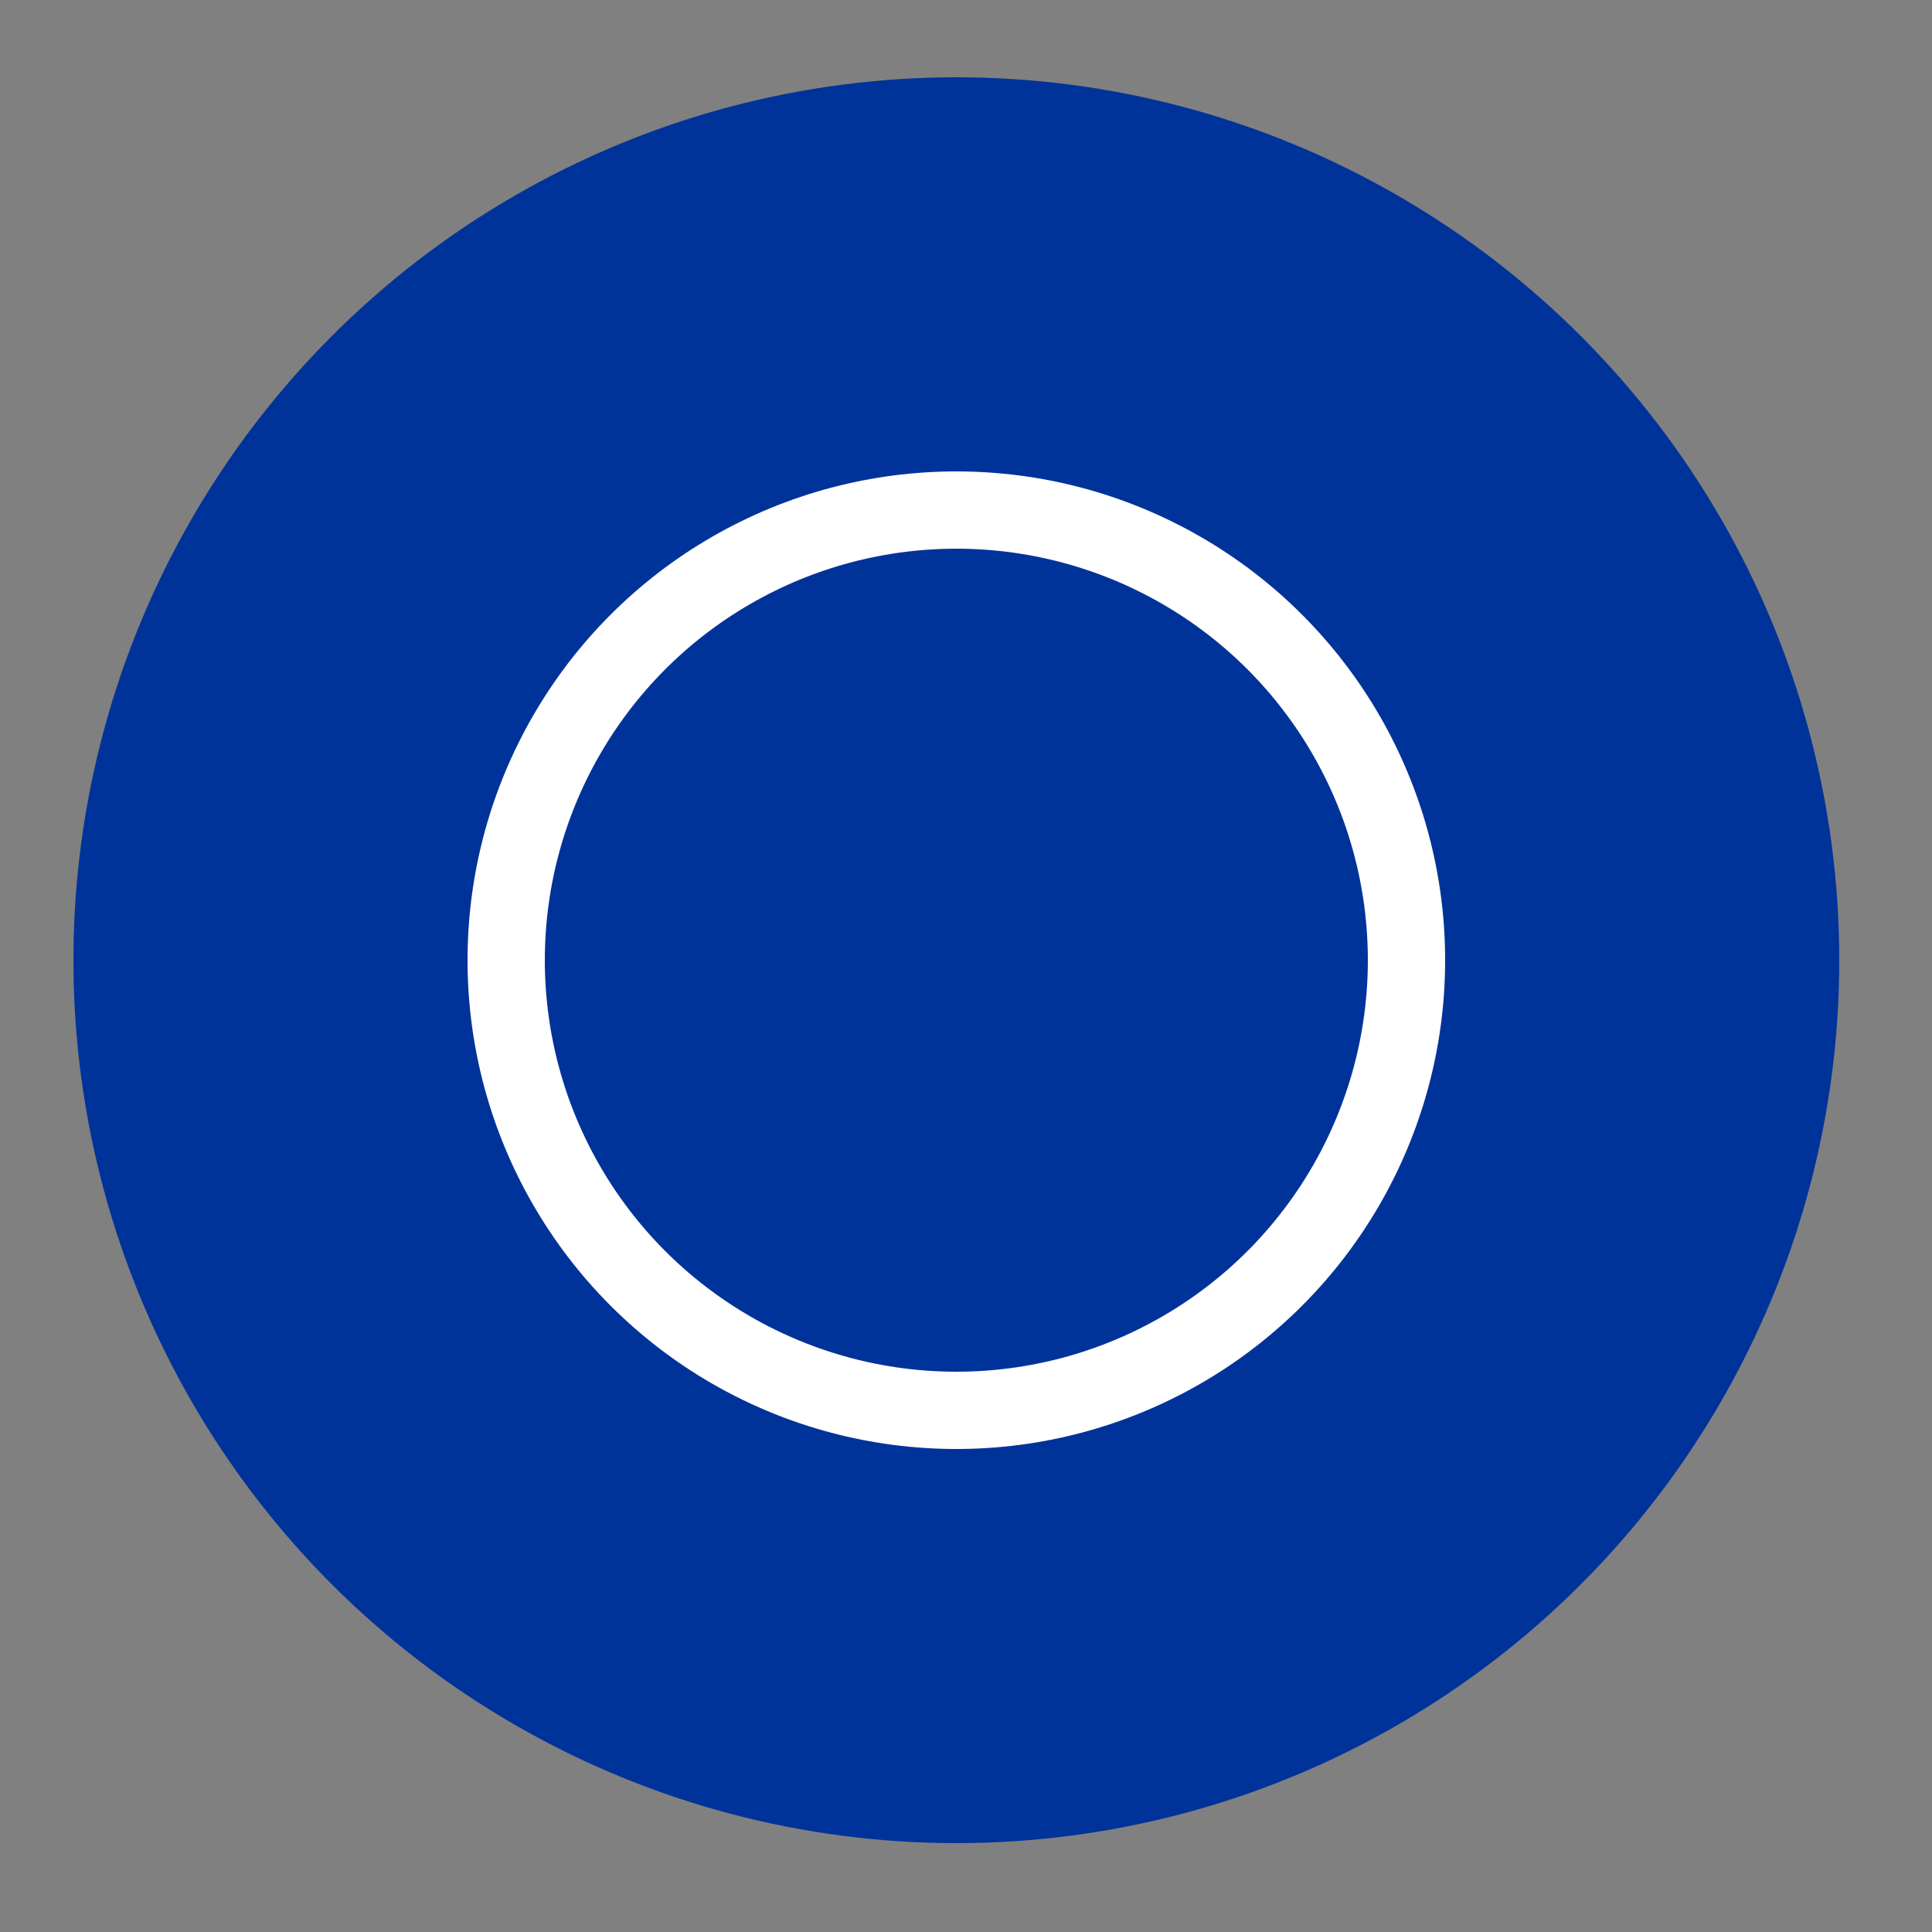 <?xml version="1.0" encoding="utf-8"?>
<!-- Generator: Adobe Illustrator 27.2.0, SVG Export Plug-In . SVG Version: 6.00 Build 0)  -->
<svg version="1.1" id="レイヤー_1" xmlns="http://www.w3.org/2000/svg" xmlns:xlink="http://www.w3.org/1999/xlink" x="0px"
	 y="0px" viewBox="0 0 100 100" style="enable-background:new 0 0 100 100;" xml:space="preserve">
<rect x="0" y="0" width="100" height="100" fill="#808080" stroke="none"/>
<style type="text/css">
	.st0{fill:#003399;}
	.st1{fill:none;stroke:#FFFFFF;stroke-width:4;stroke-miterlimit:10;}
</style>
<g>
	<circle class="st0" cx="49.5" cy="49.7" r="45.7"/>
	<circle class="st1" cx="49.5" cy="49.7" r="23.3"/>
</g>
</svg>
